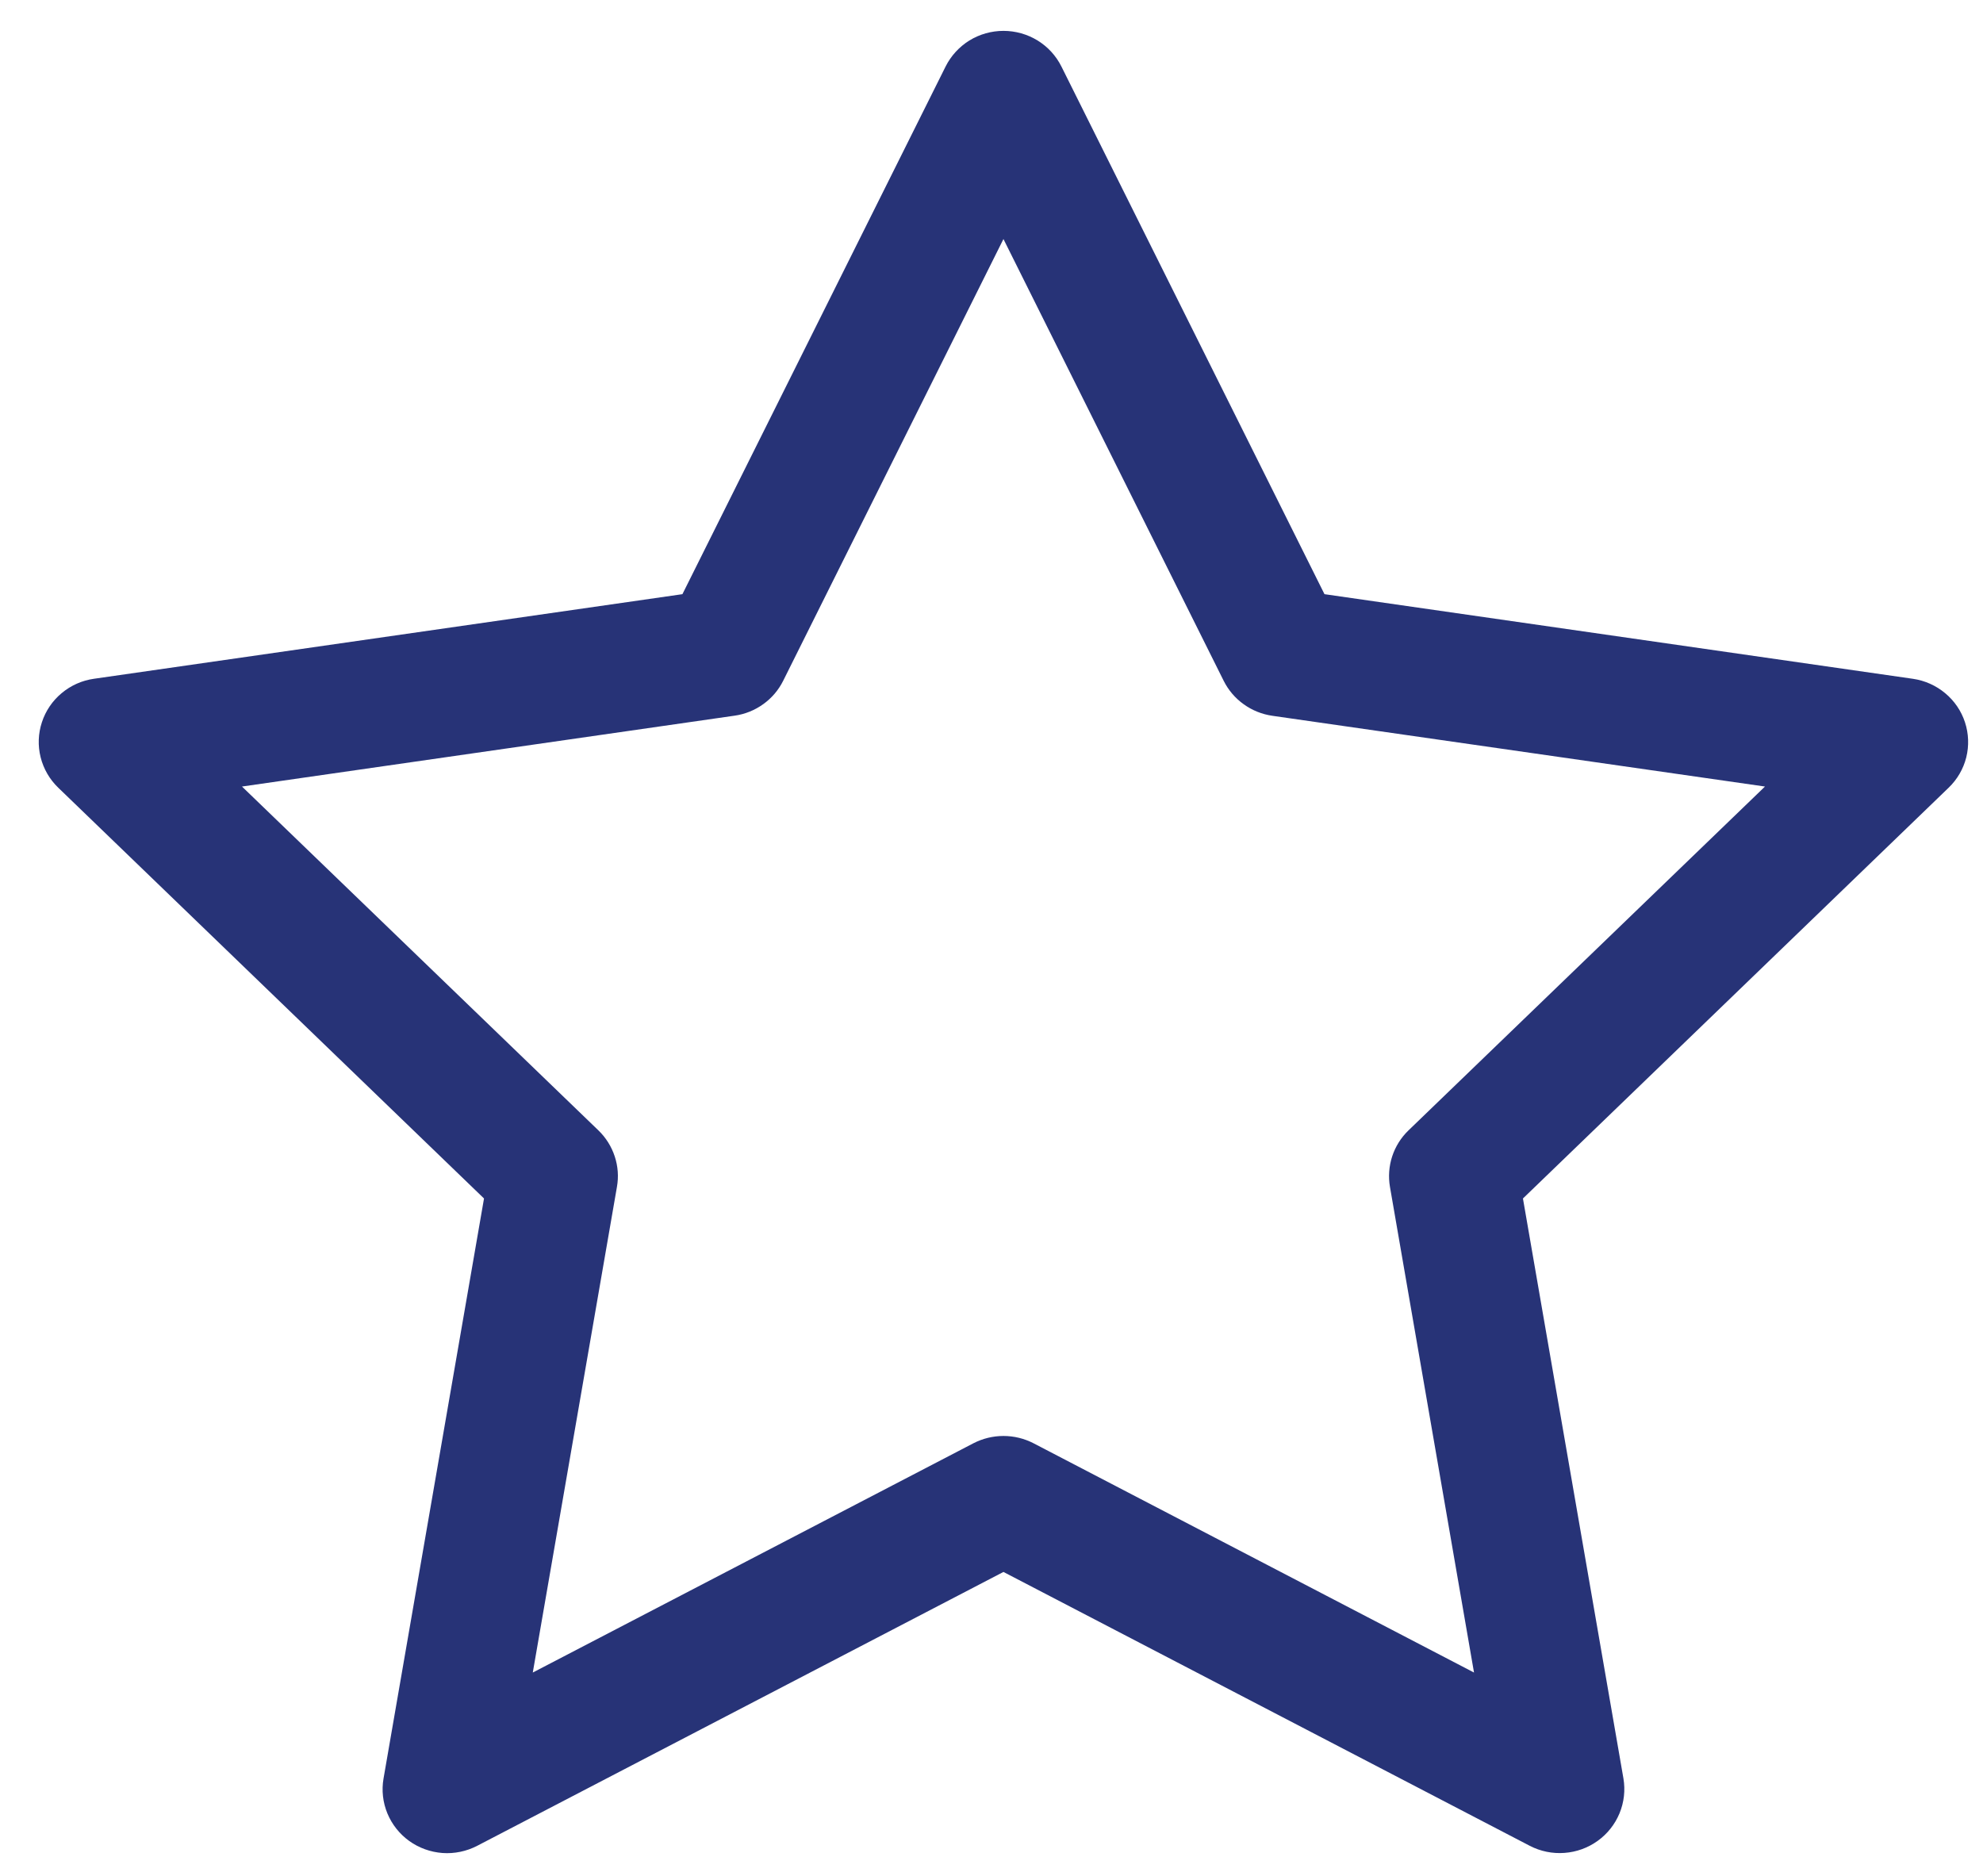 <svg xmlns="http://www.w3.org/2000/svg" width="37" height="35" viewBox="0 0 37 35" fill="none" xmlns:xlink="http://www.w3.org/1999/xlink">
  <path d="M18.723 0.576C18.948 0.576 19.168 0.638 19.359 0.755C19.55 0.872 19.704 1.04 19.804 1.24L24.713 11.086L35.693 12.665C35.915 12.697 36.124 12.791 36.295 12.934C36.467 13.077 36.595 13.265 36.664 13.477C36.733 13.688 36.741 13.914 36.688 14.13C36.634 14.346 36.52 14.542 36.359 14.697L28.416 22.361L30.291 33.182C30.328 33.401 30.303 33.626 30.218 33.832C30.133 34.038 29.992 34.216 29.811 34.346C29.629 34.477 29.415 34.555 29.191 34.571C28.967 34.588 28.743 34.542 28.544 34.439L18.723 29.329L8.903 34.439C8.704 34.542 8.48 34.589 8.256 34.573C8.032 34.556 7.817 34.479 7.635 34.348C7.454 34.218 7.313 34.039 7.228 33.834C7.143 33.628 7.118 33.403 7.156 33.184L9.031 22.361L1.087 14.697C0.926 14.542 0.812 14.345 0.758 14.129C0.704 13.913 0.712 13.687 0.782 13.475C0.851 13.263 0.979 13.075 1.151 12.932C1.323 12.788 1.532 12.695 1.755 12.664L12.733 11.086L17.644 1.24C17.744 1.041 17.898 0.873 18.088 0.755C18.279 0.638 18.499 0.576 18.723 0.576ZM18.723 4.46L14.613 12.702C14.527 12.875 14.399 13.025 14.241 13.138C14.083 13.252 13.899 13.326 13.706 13.353L4.515 14.675L11.166 21.091C11.306 21.226 11.41 21.393 11.47 21.576C11.531 21.76 11.545 21.956 11.511 22.146L9.941 31.206L18.163 26.928C18.336 26.839 18.528 26.792 18.723 26.792C18.919 26.792 19.111 26.839 19.284 26.928L27.503 31.206L25.935 22.146C25.902 21.956 25.916 21.76 25.976 21.576C26.036 21.393 26.14 21.226 26.28 21.091L32.932 14.675L23.74 13.355C23.547 13.327 23.364 13.254 23.206 13.14C23.047 13.027 22.92 12.877 22.833 12.704L18.723 4.46Z" fill="#273377"></path>
</svg>
